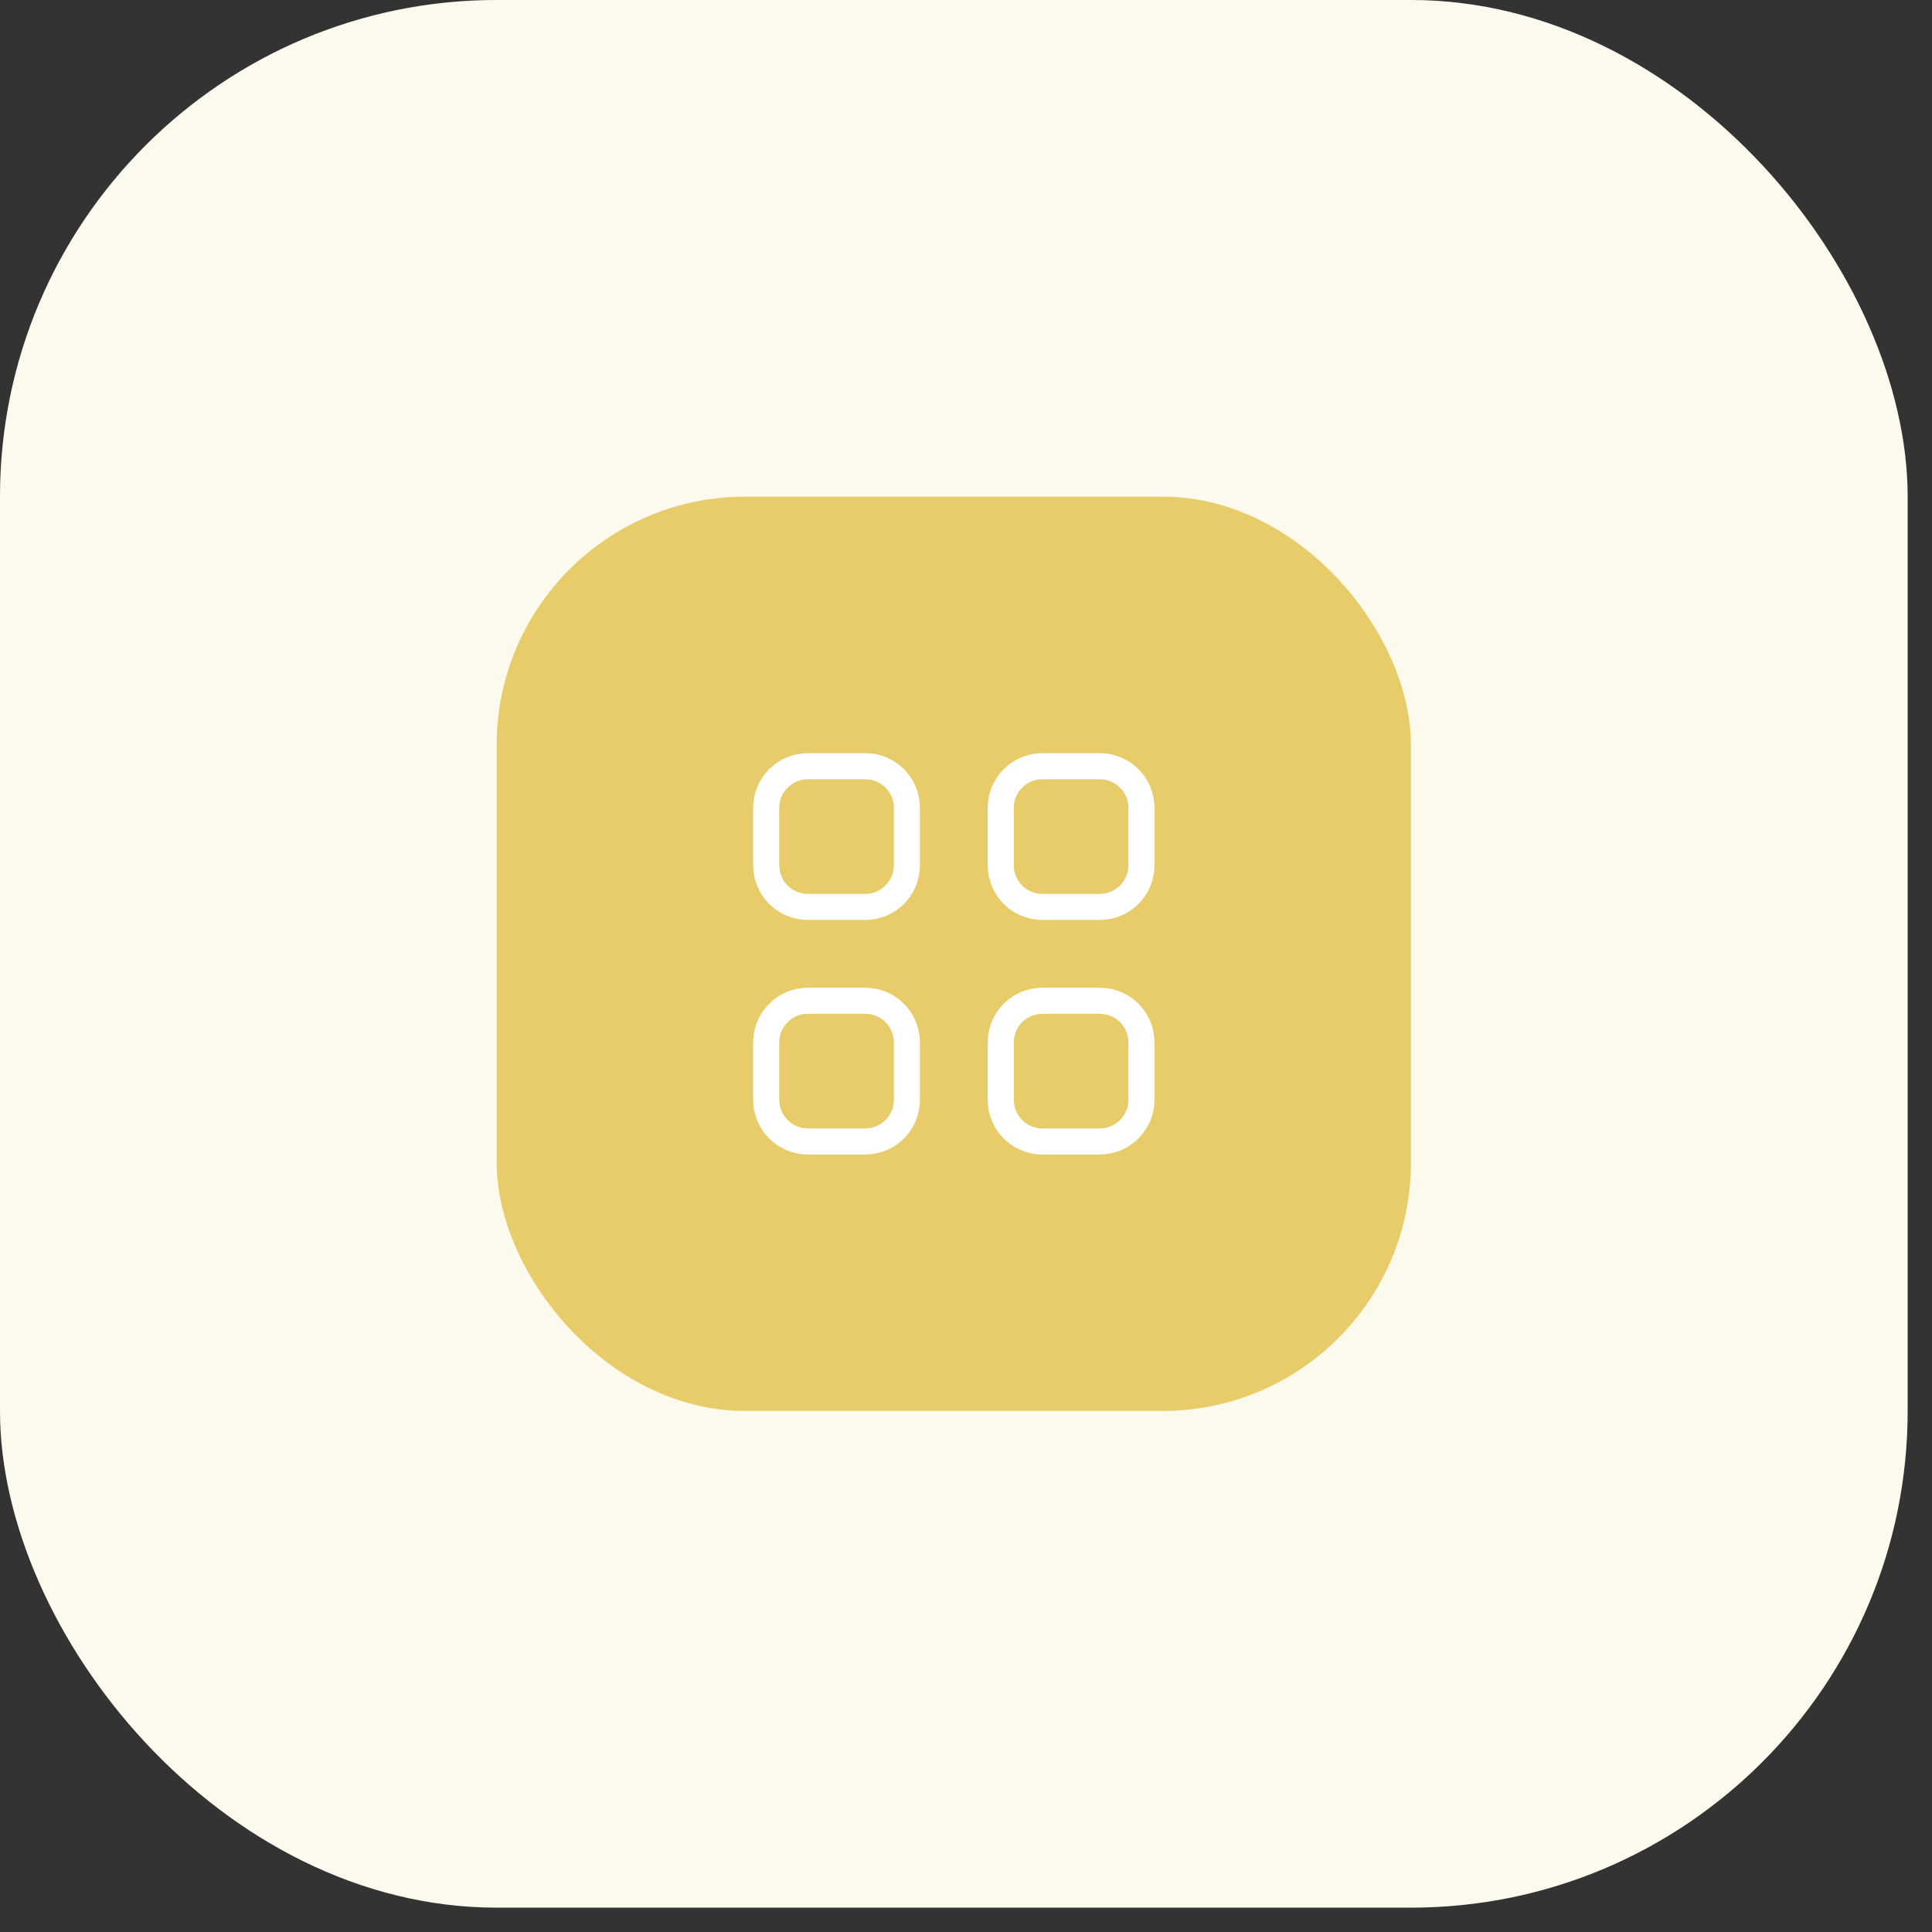 <?xml version="1.0" encoding="UTF-8"?> <svg xmlns="http://www.w3.org/2000/svg" width="69" height="69" viewBox="0 0 69 69" fill="none"><rect x="0" y="0" width="69" height="69" fill="#333333" stroke="none"/><rect width="68.13" height="68.13" rx="17.739" fill="white"></rect><rect width="68.13" height="68.13" rx="17.739" fill="#E8CC69" fill-opacity="0.12"></rect><rect x="17.739" y="17.739" width="32.652" height="32.652" rx="8.87" fill="#E8CC69"></rect><path fill-rule="evenodd" clip-rule="evenodd" d="M30.901 32.39H28.853C28.031 32.39 27.364 31.724 27.364 30.901V28.853C27.364 28.031 28.031 27.364 28.853 27.364H30.901C31.724 27.364 32.39 28.031 32.39 28.853V30.901C32.39 31.724 31.724 32.39 30.901 32.39Z" stroke="white" stroke-width="0.931" stroke-linecap="round" stroke-linejoin="round"></path><path fill-rule="evenodd" clip-rule="evenodd" d="M39.277 32.39H37.229C36.407 32.39 35.74 31.724 35.74 30.901V28.853C35.74 28.031 36.407 27.364 37.229 27.364H39.277C40.1 27.364 40.766 28.031 40.766 28.853V30.901C40.766 31.724 40.1 32.39 39.277 32.39Z" stroke="white" stroke-width="0.931" stroke-linecap="round" stroke-linejoin="round"></path><path fill-rule="evenodd" clip-rule="evenodd" d="M30.901 40.767H28.853C28.031 40.767 27.364 40.101 27.364 39.278V37.23C27.364 36.408 28.031 35.741 28.853 35.741H30.901C31.724 35.741 32.39 36.408 32.39 37.23V39.278C32.39 40.101 31.724 40.767 30.901 40.767Z" stroke="white" stroke-width="0.931" stroke-linecap="round" stroke-linejoin="round"></path><path fill-rule="evenodd" clip-rule="evenodd" d="M39.277 40.767H37.229C36.407 40.767 35.74 40.101 35.74 39.278V37.23C35.74 36.408 36.407 35.741 37.229 35.741H39.277C40.1 35.741 40.766 36.408 40.766 37.23V39.278C40.766 40.101 40.1 40.767 39.277 40.767Z" stroke="white" stroke-width="0.931" stroke-linecap="round" stroke-linejoin="round"></path></svg> 